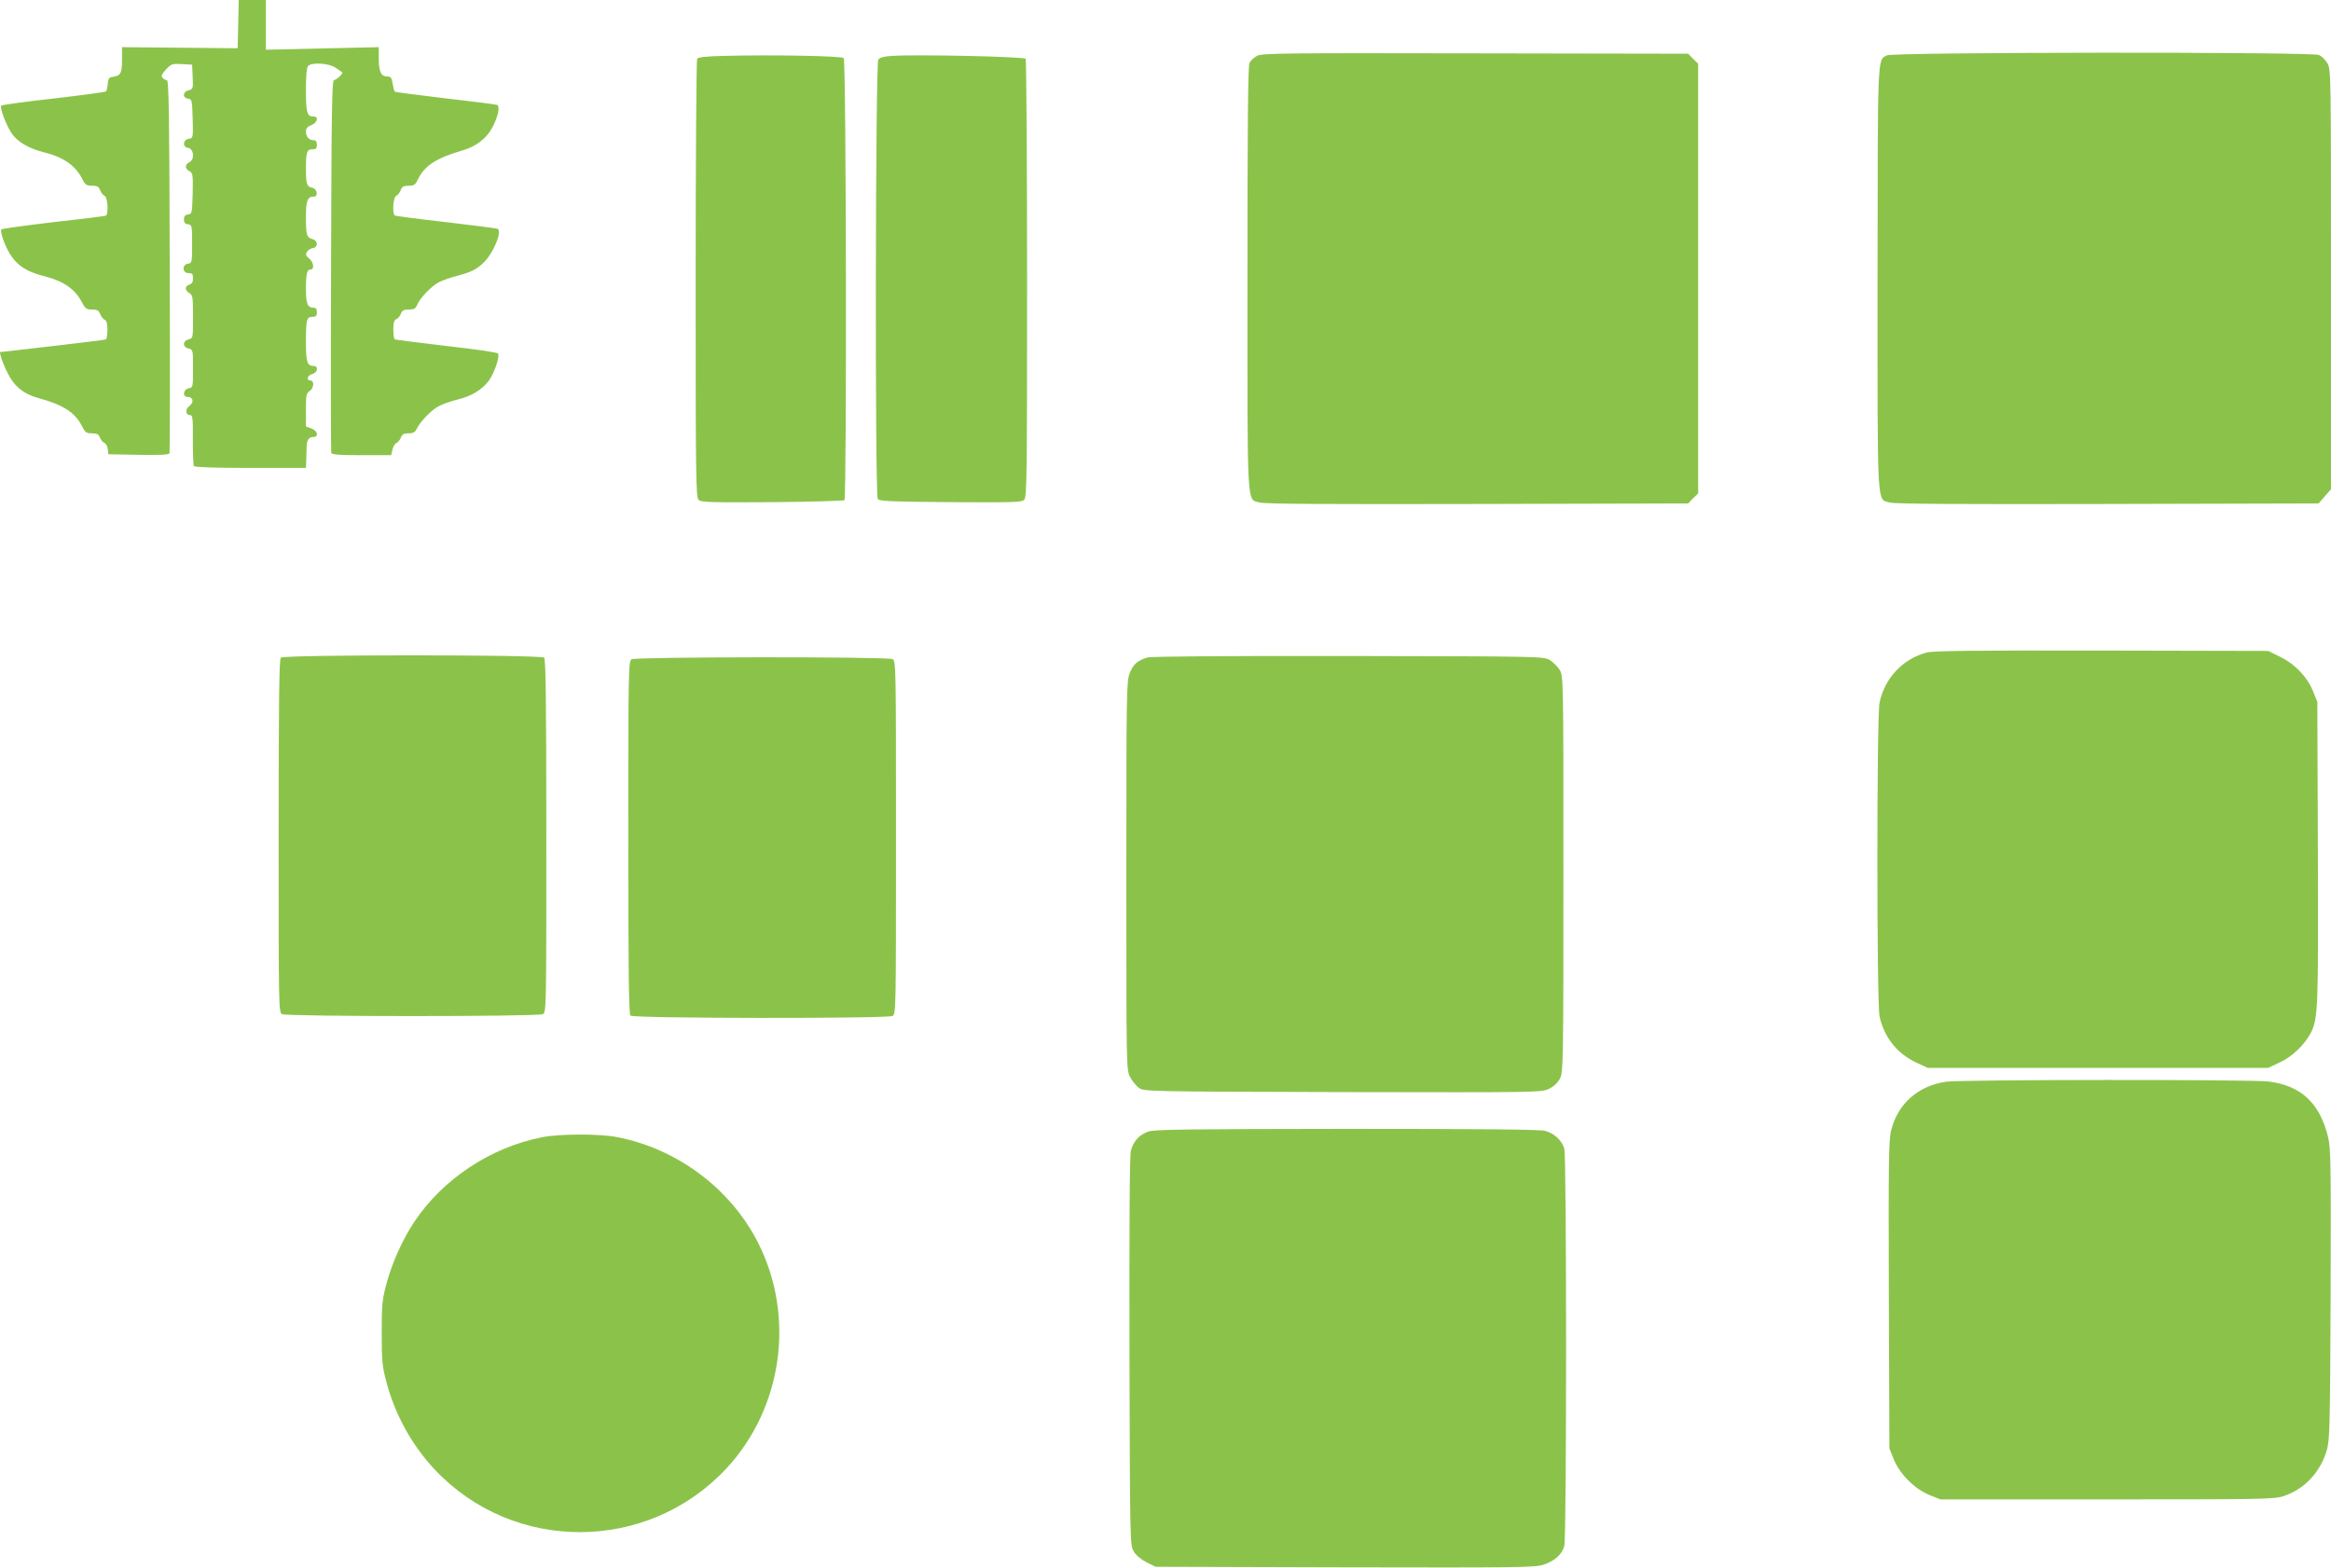 <?xml version="1.0" standalone="no"?>
<!DOCTYPE svg PUBLIC "-//W3C//DTD SVG 20010904//EN"
 "http://www.w3.org/TR/2001/REC-SVG-20010904/DTD/svg10.dtd">
<svg version="1.0" xmlns="http://www.w3.org/2000/svg"
 width="1280pt" height="861pt" viewBox="0 0 1280 861"
 preserveAspectRatio="xMidYMid meet">
<g transform="translate(0,861) scale(0.1,-0.1)"
fill="#8bc34a" stroke="none">
<path d="M1308 8478 l-3 -133 -317 3 -318 3 0 -69 c0 -74 -7 -88 -50 -94 -20
-2 -26 -9 -28 -38 -2 -19 -6 -38 -10 -42 -4 -4 -133 -21 -287 -39 -154 -17
-284 -35 -288 -39 -11 -10 31 -118 61 -158 33 -44 93 -78 172 -98 111 -28 175
-73 214 -151 14 -28 22 -33 52 -33 28 0 36 -5 44 -25 5 -14 17 -28 25 -31 16
-7 22 -98 7 -108 -4 -3 -134 -19 -288 -36 -153 -18 -283 -36 -287 -40 -4 -4 1
-31 12 -60 44 -116 99 -165 221 -196 110 -28 172 -71 211 -146 17 -33 24 -38
54 -38 29 0 37 -5 45 -25 5 -14 17 -28 25 -31 10 -4 15 -21 15 -54 0 -27 -4
-51 -8 -54 -4 -2 -137 -19 -295 -37 l-288 -33 6 -25 c3 -14 19 -54 36 -88 35
-73 88 -117 169 -139 139 -38 202 -79 241 -156 17 -33 24 -38 54 -38 28 0 37
-5 44 -24 5 -13 16 -26 25 -29 8 -3 16 -18 18 -34 l3 -28 166 -3 c128 -2 168
0 170 10 2 7 3 471 1 1031 -2 851 -5 1017 -16 1017 -7 0 -18 6 -24 13 -8 10
-3 21 19 45 29 31 35 33 87 30 l57 -3 3 -67 c3 -65 2 -68 -23 -74 -32 -8 -34
-41 -2 -46 21 -3 22 -8 25 -110 3 -104 2 -107 -20 -110 -33 -4 -38 -45 -6 -50
32 -4 39 -62 9 -78 -27 -14 -27 -36 -1 -50 19 -10 20 -19 18 -123 -3 -108 -4
-112 -25 -115 -17 -2 -23 -10 -23 -27 0 -17 6 -25 23 -27 21 -3 22 -7 22 -108
0 -101 -1 -105 -22 -108 -35 -5 -32 -52 2 -52 21 0 25 -5 25 -29 0 -20 -6 -30
-20 -34 -11 -3 -20 -12 -20 -21 0 -8 9 -20 20 -26 18 -10 20 -21 20 -129 0
-118 0 -119 -25 -125 -33 -9 -33 -42 0 -50 25 -6 25 -8 25 -110 0 -101 -1
-105 -22 -108 -31 -4 -39 -48 -8 -48 31 0 37 -29 10 -50 -25 -19 -22 -50 5
-50 13 0 15 -20 14 -135 0 -74 2 -139 6 -145 4 -6 116 -10 311 -10 l304 0 2
48 c1 26 2 58 2 72 1 34 13 50 37 50 31 0 23 34 -11 47 l-30 11 0 91 c0 80 2
92 20 103 24 15 27 58 5 58 -25 0 -17 29 10 36 30 7 35 44 7 44 -35 0 -42 21
-42 131 0 125 4 139 36 139 19 0 24 5 24 25 0 17 -5 25 -18 25 -33 0 -42 22
-42 101 0 86 6 109 26 109 22 0 16 40 -8 60 -19 15 -21 22 -12 37 6 10 21 19
33 21 28 4 28 39 -1 48 -34 10 -38 21 -38 119 0 94 8 115 43 115 26 0 19 43
-8 49 -30 5 -35 19 -35 103 0 93 5 108 36 108 19 0 24 5 24 25 0 17 -5 25 -18
25 -25 0 -42 19 -42 48 0 17 8 27 30 35 33 13 42 47 12 47 -36 0 -42 20 -42
145 0 81 4 125 12 133 21 21 115 15 151 -10 18 -13 34 -24 36 -25 8 -5 -32
-43 -45 -43 -11 0 -14 -178 -16 -1017 -2 -560 -1 -1024 1 -1030 2 -10 44 -13
166 -13 l163 0 7 31 c4 17 14 33 22 36 8 3 19 16 24 29 7 19 16 24 42 24 26 0
36 6 45 24 18 39 82 106 123 126 20 11 67 27 103 36 77 19 134 54 171 104 31
43 62 137 49 149 -5 6 -133 24 -284 41 -151 18 -278 34 -282 36 -5 3 -8 28 -8
55 0 36 4 51 16 56 8 3 20 16 25 29 7 19 16 24 44 24 28 0 37 5 45 24 14 37
79 105 120 126 20 10 65 26 100 35 79 21 109 36 149 76 51 51 99 167 74 182
-4 3 -132 19 -283 37 -151 17 -278 34 -282 36 -15 10 -9 101 7 108 8 3 20 17
25 31 8 20 16 25 44 25 30 0 37 5 51 35 36 75 101 117 245 159 73 21 130 64
162 123 33 61 46 121 27 127 -8 3 -135 19 -284 36 -148 18 -273 34 -276 36 -4
2 -9 22 -13 44 -5 34 -10 40 -31 40 -33 0 -45 27 -45 100 l0 61 -310 -7 -310
-7 0 136 0 137 -75 0 -74 0 -3 -132z"/>
<path d="M6904 8304 c-17 -8 -36 -26 -43 -40 -8 -18 -11 -342 -11 -1185 0
-1292 -5 -1208 68 -1229 26 -8 384 -10 1194 -8 l1158 3 27 28 28 27 0 1180 0
1180 -28 27 -27 28 -1168 2 c-1035 2 -1171 1 -1198 -13z"/>
<path d="M10361 8306 c-52 -29 -50 25 -51 -1224 0 -1295 -5 -1211 68 -1232 26
-8 384 -10 1196 -8 l1158 3 34 39 34 39 0 1153 c0 1136 0 1153 -20 1187 -11
19 -32 39 -46 45 -39 18 -2340 16 -2373 -2z"/>
<path d="M3975 8303 c-95 -2 -142 -7 -147 -16 -4 -7 -8 -551 -8 -1209 0 -1085
1 -1198 16 -1213 14 -14 59 -15 404 -13 214 2 392 7 397 11 13 14 10 2414 -4
2428 -12 12 -395 19 -658 12z"/>
<path d="M4900 8303 c-45 -2 -69 -9 -77 -20 -16 -21 -19 -2388 -3 -2413 8 -13
66 -15 399 -18 346 -2 391 -1 405 13 15 15 16 128 16 1213 0 658 -4 1202 -8
1209 -8 12 -594 25 -732 16z"/>
<path d="M10579 5026 c-131 -35 -229 -140 -258 -274 -16 -74 -16 -1650 0
-1724 25 -115 96 -205 204 -255 l60 -28 935 0 935 0 62 29 c69 31 138 98 172
163 40 79 42 133 39 993 l-3 825 -23 57 c-32 80 -99 150 -180 190 l-67 33
-915 2 c-704 1 -926 -1 -961 -11z"/>
<path d="M1542 4998 c-9 -9 -12 -240 -12 -980 0 -946 0 -968 19 -978 27 -14
1405 -14 1432 0 19 10 19 32 19 978 0 740 -3 971 -12 980 -17 17 -1429 17
-1446 0z"/>
<path d="M6301 4999 c-55 -16 -79 -38 -98 -87 -17 -44 -18 -110 -18 -1112 0
-1045 0 -1066 20 -1104 11 -22 33 -49 48 -60 28 -21 35 -21 1119 -24 1084 -2
1091 -2 1134 18 28 14 48 33 61 58 17 35 18 88 18 1122 0 1073 0 1085 -20
1120 -12 19 -36 43 -55 55 -35 20 -48 20 -1105 22 -677 1 -1082 -2 -1104 -8z"/>
<path d="M3468 4989 c-17 -9 -18 -67 -18 -977 0 -740 3 -971 12 -980 16 -16
1409 -17 1439 -2 19 10 19 32 19 980 0 948 0 970 -19 980 -27 14 -1409 13
-1433 -1z"/>
<path d="M10687 2669 c-154 -22 -265 -120 -302 -266 -14 -53 -15 -166 -13
-904 l3 -844 24 -60 c33 -81 115 -163 196 -196 l60 -24 915 0 c856 0 919 1
970 18 114 38 201 130 237 252 16 55 18 129 21 855 2 717 1 802 -14 865 -45
185 -147 282 -325 305 -91 12 -1691 11 -1772 -1z"/>
<path d="M6305 2395 c-49 -17 -81 -53 -95 -104 -7 -27 -9 -382 -8 -1103 3
-1045 3 -1064 23 -1098 13 -22 39 -44 70 -60 l50 -25 1040 -3 c939 -2 1044 -1
1090 14 61 20 102 56 115 103 13 49 13 2133 0 2182 -13 45 -54 84 -105 98 -28
8 -364 11 -1090 11 -879 -1 -1057 -3 -1090 -15z"/>
<path d="M2976 2364 c-283 -56 -545 -230 -702 -466 -63 -95 -121 -223 -151
-336 -24 -87 -27 -115 -27 -272 0 -158 3 -185 27 -275 48 -178 140 -344 265
-477 432 -459 1167 -457 1599 5 310 332 382 836 175 1243 -151 297 -445 516
-775 579 -98 19 -316 18 -411 -1z"/>
</g>
</svg>
